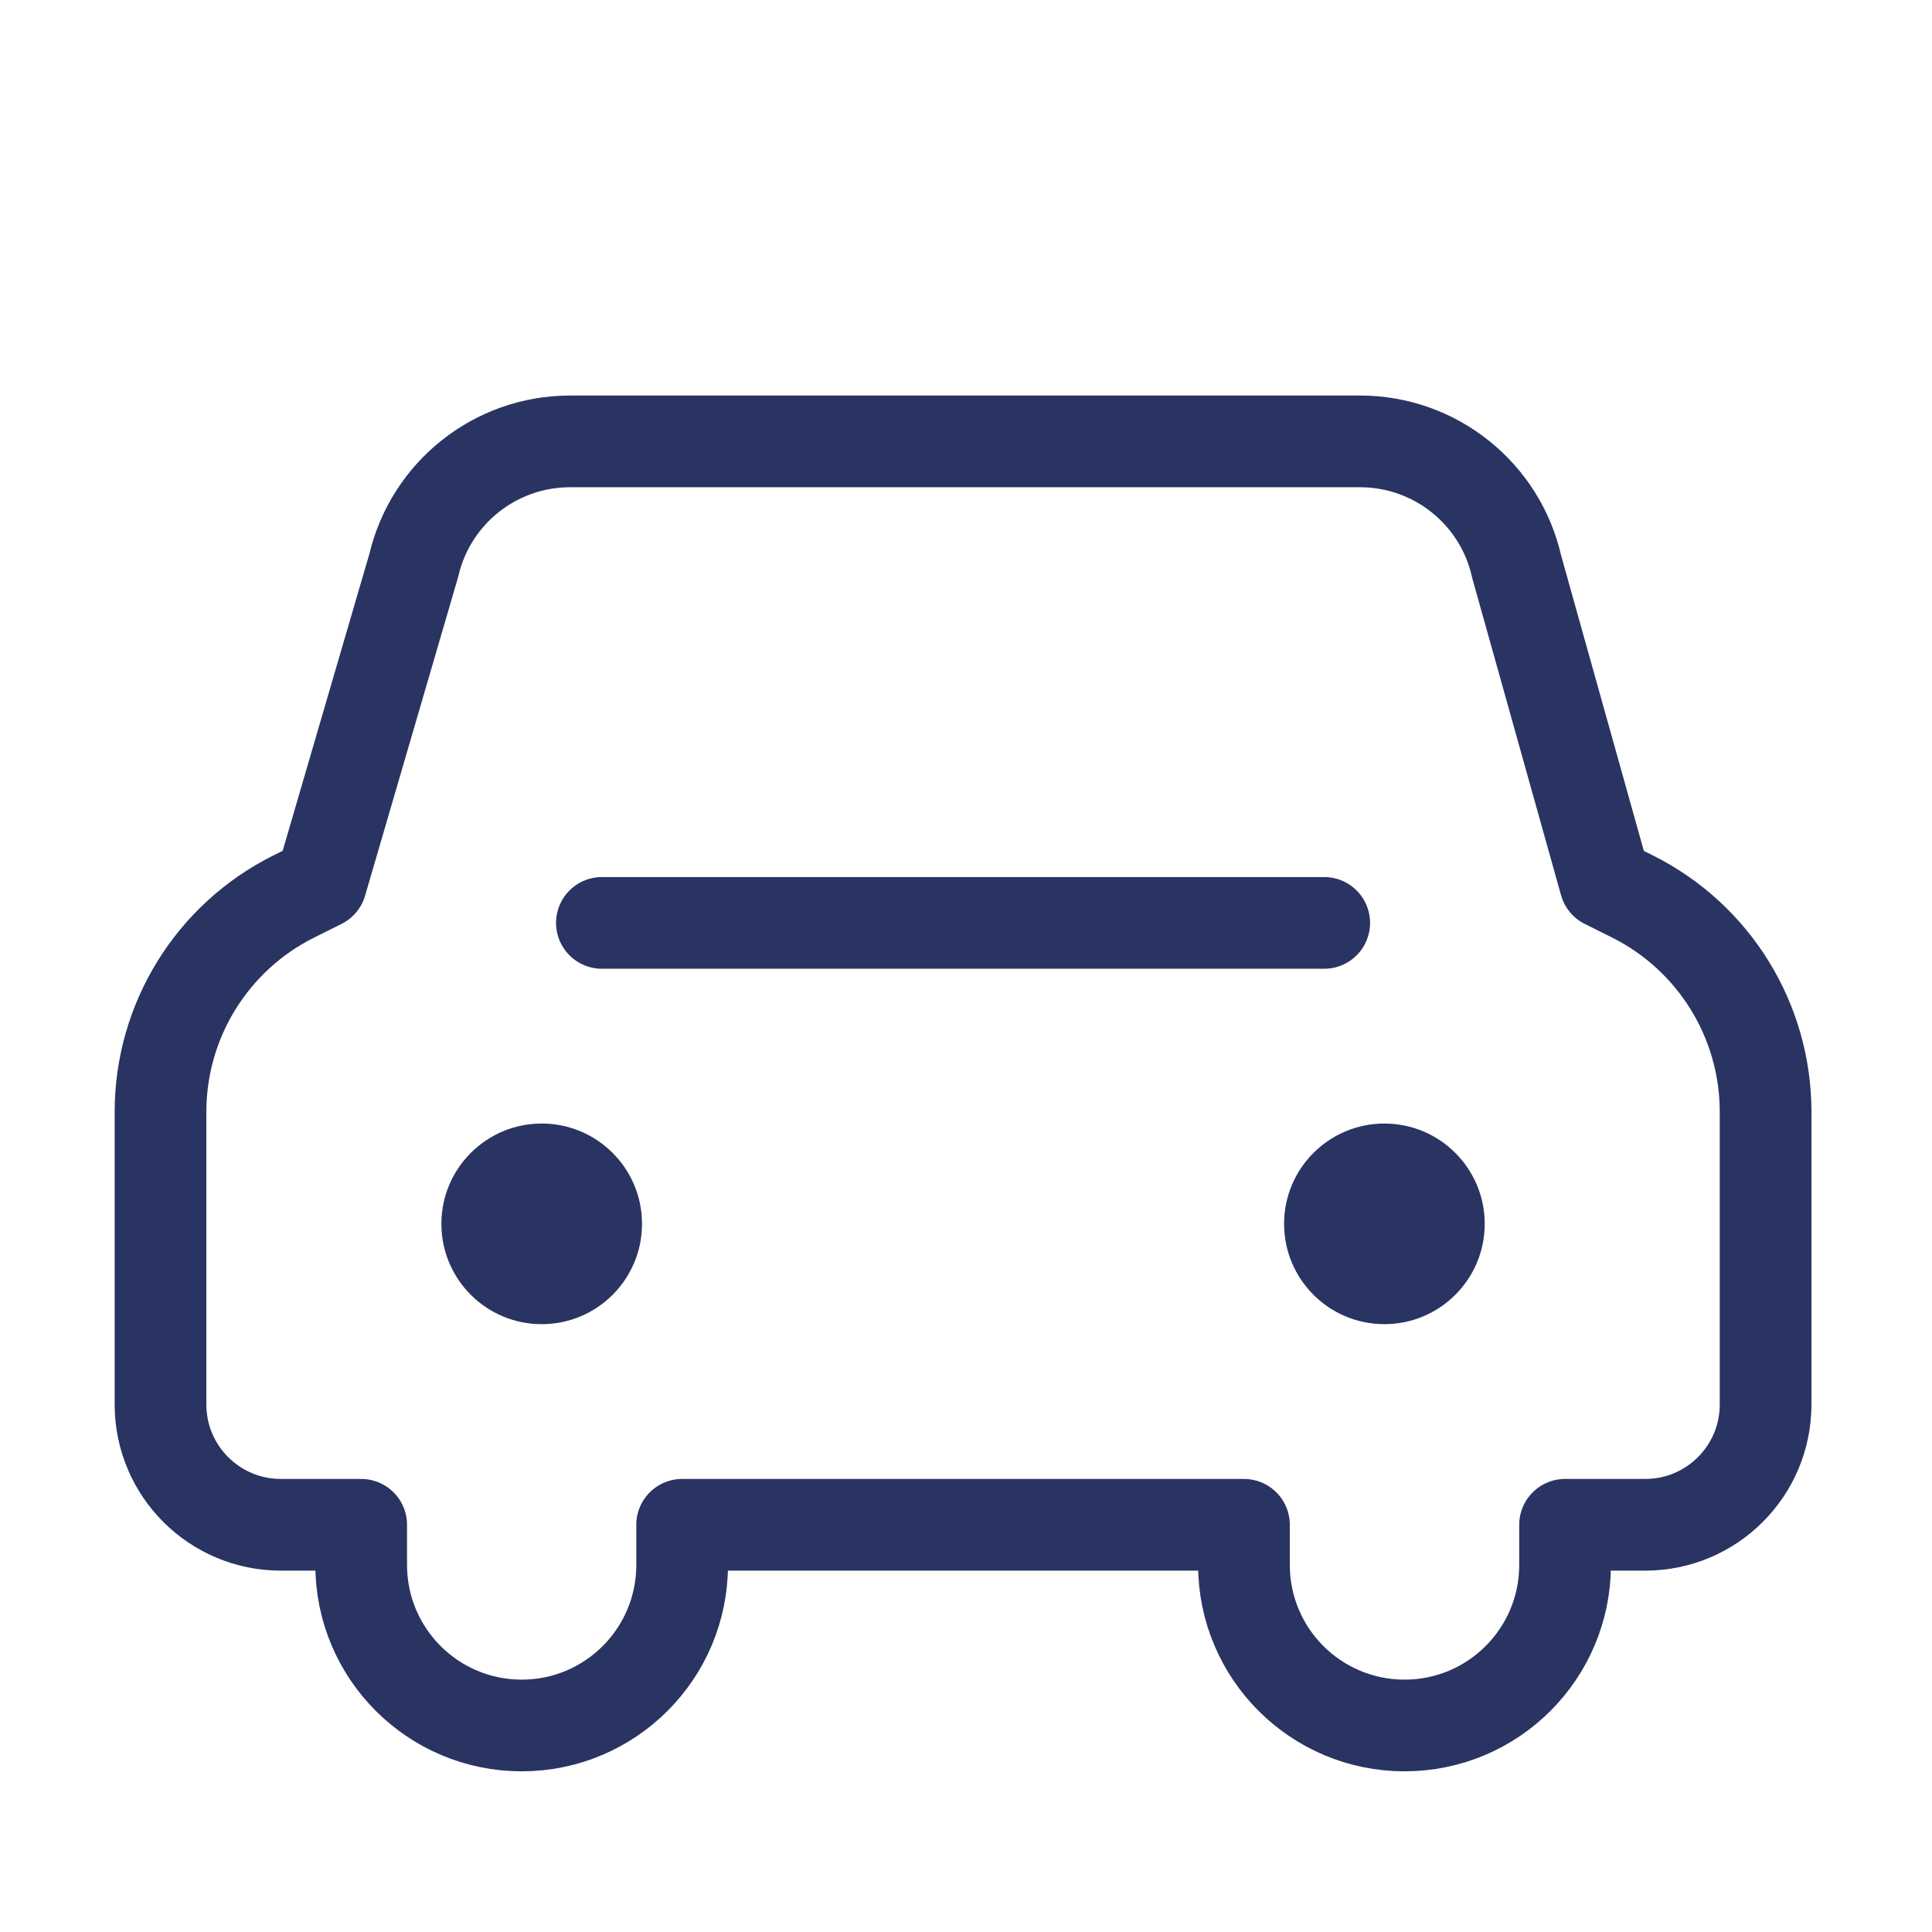 <svg width="39" height="39" viewBox="0 0 39 39" fill="none" xmlns="http://www.w3.org/2000/svg">
<path d="M3.24 28.351V22.445C3.24 20.604 4.281 18.92 5.928 18.098L6.481 17.822L8.352 11.415C8.694 9.948 10.001 8.91 11.507 8.91H27.455C28.972 8.91 30.287 9.963 30.617 11.444L32.403 17.822L32.954 18.097C34.601 18.92 35.641 20.603 35.641 22.444V28.351C35.641 29.693 34.553 30.78 33.211 30.78H31.593V31.59C31.593 33.38 30.143 34.831 28.353 34.831C26.561 34.831 25.111 33.38 25.111 31.59V30.78H13.77V31.591C13.77 33.38 12.32 34.831 10.531 34.831C8.741 34.831 7.291 33.38 7.291 31.591V30.78H5.67C4.328 30.78 3.24 29.693 3.24 28.351Z" stroke="#293462" stroke-width="1.851" stroke-linejoin="round"/>
<path d="M10.935 26.73C12.054 26.73 12.96 25.824 12.96 24.705C12.96 23.587 12.054 22.68 10.935 22.68C9.817 22.68 8.91 23.587 8.91 24.705C8.91 25.824 9.817 26.73 10.935 26.73Z" fill="#293462"/>
<path d="M27.946 26.73C29.064 26.73 29.971 25.824 29.971 24.705C29.971 23.587 29.064 22.68 27.946 22.68C26.828 22.68 25.921 23.587 25.921 24.705C25.921 25.824 26.828 26.73 27.946 26.73Z" fill="#293462"/>
<path d="M12.15 18.63H26.731" stroke="#293462" stroke-width="1.851" stroke-linecap="round" stroke-linejoin="round"/>
</svg>
